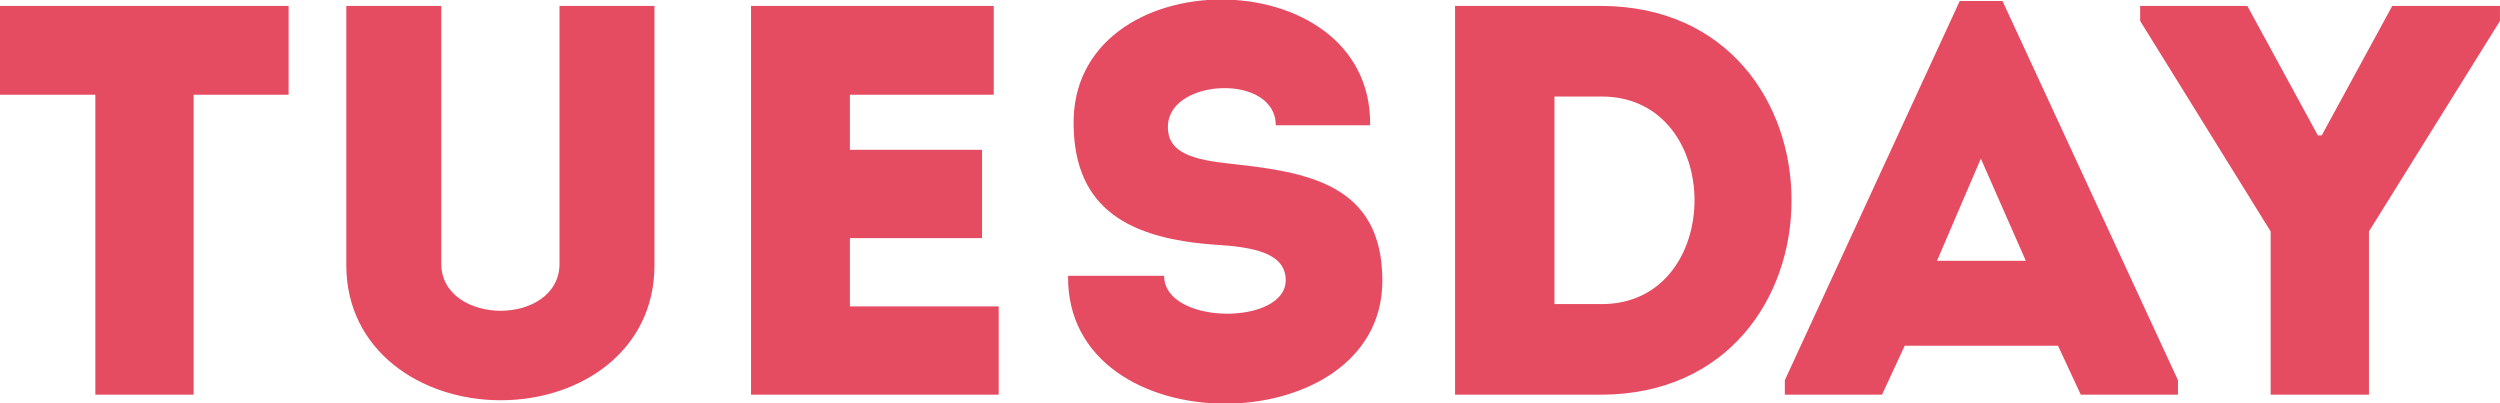 <svg xmlns="http://www.w3.org/2000/svg" viewBox="0 0 198.125 31.97">
  <path fill="#e54b61" d="M283.838,7564.2v23.77h7.789V7564.2h7.525v-7.04H276.269v7.04h7.569Zm32.121,17.12c-2.288,0-4.709-1.23-4.709-3.74v-20.42h-7.524v20.55c0,6.78,5.94,10.7,12.233,10.7,6.337,0,12.189-3.92,12.189-10.7v-20.55h-7.525v20.42C320.623,7580.09,318.247,7581.32,315.959,7581.32Zm39.073-24.16H335.8v30.81h19.626v-7H343.635v-5.41h10.473v-7H343.635v-4.36h11.4v-7.04Zm13.506,21.39h-7.612c-0.177,13.55,24.906,13.33,24.906.39,0-7.7-5.985-8.62-12.1-9.28-2.772-.31-5.061-0.79-4.885-3.12,0.264-3.66,8.537-4.01,8.537.08h7.481c0.176-13.29-23.762-13.29-23.5,0,0.088,6.69,4.488,8.98,11.177,9.46,3.08,0.18,5.632.66,5.632,2.82C378.175,7582.51,368.538,7582.47,368.538,7578.55Zm34.673-21.39H391.594v30.81h11.617C423.277,7587.88,423.277,7557.25,403.211,7557.16Zm-3.74,7.18h3.74c9.813,0,9.813,16.45,0,16.45h-3.74v-16.45Zm41.713,23.63h7.7v-1.15l-13.905-30.05h-3.388l-13.862,30.05v1.15h7.7l1.8-3.88H439.38Zm-4.357-10.61h-7.04l3.476-8.1Zm27.192-2.33,10.385-16.68v-1.19h-8.537l-5.588,10.26h-0.308l-5.589-10.26h-8.493v1.19l10.341,16.68v12.94h7.789v-12.94Z" transform="translate(-276.281 -7556.69)"/>
</svg>

